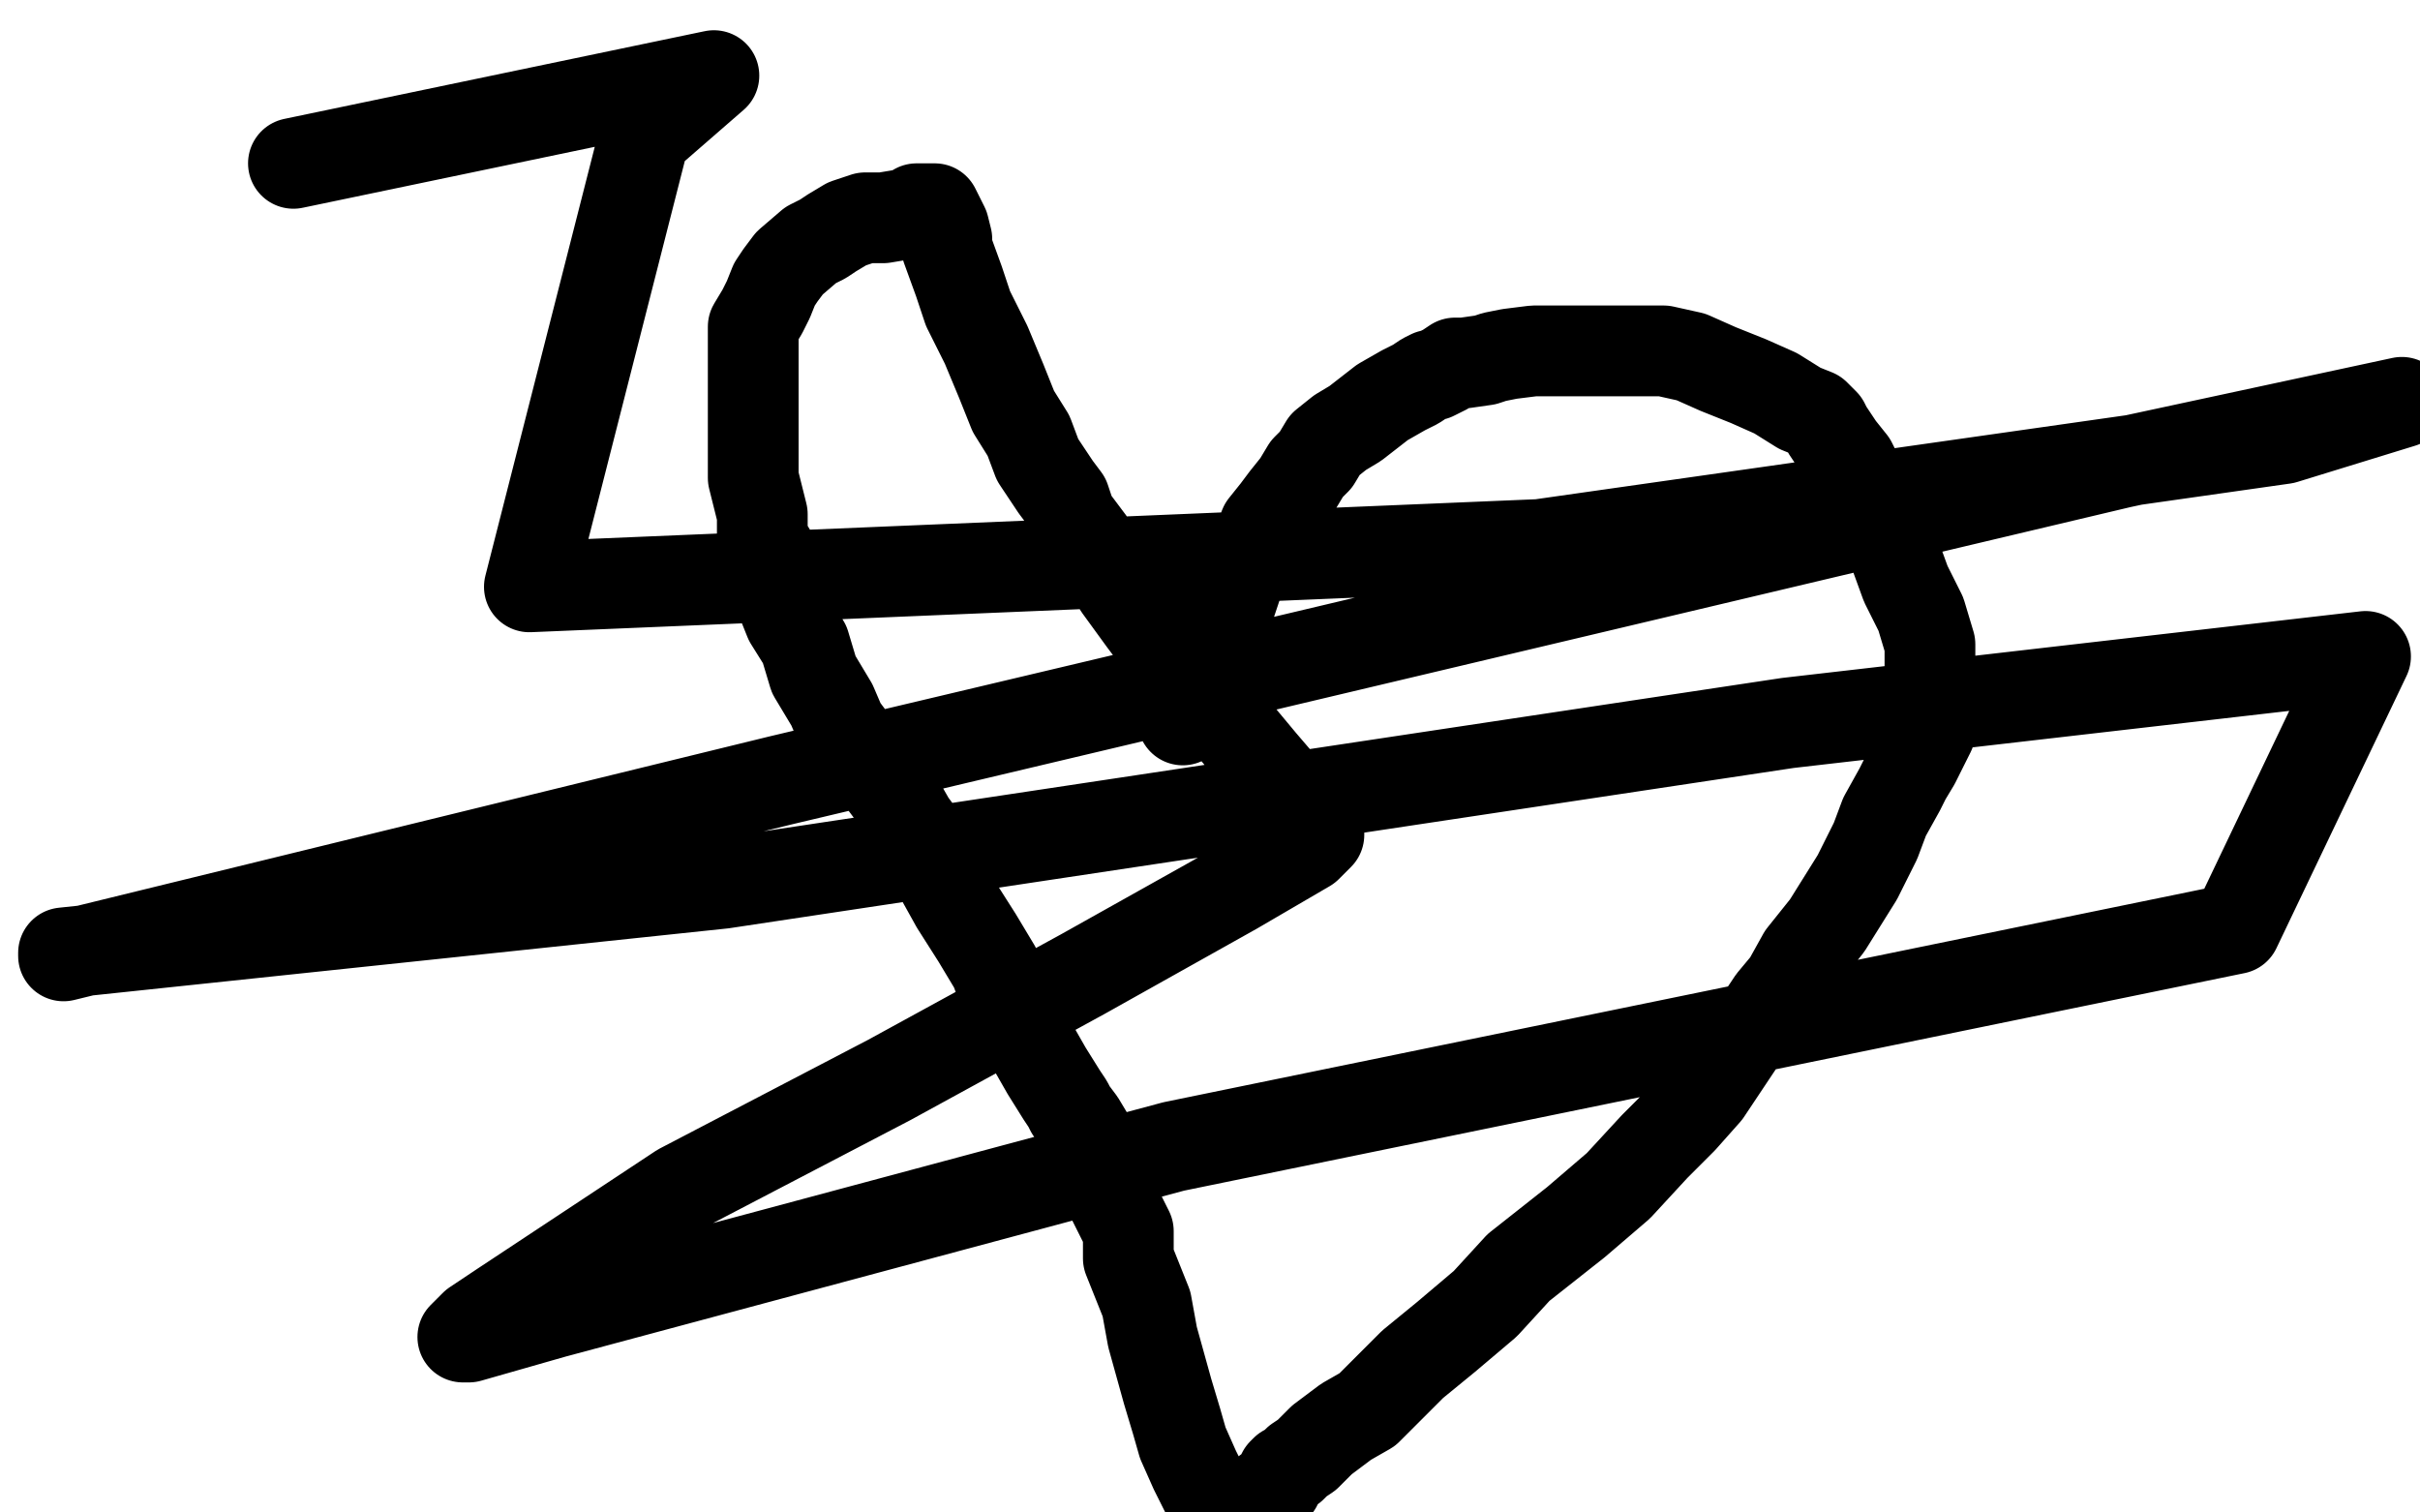 <?xml version="1.0" standalone="no"?>
<!DOCTYPE svg PUBLIC "-//W3C//DTD SVG 1.1//EN"
"http://www.w3.org/Graphics/SVG/1.1/DTD/svg11.dtd">

<svg width="800" height="500" version="1.1" xmlns="http://www.w3.org/2000/svg" xmlns:xlink="http://www.w3.org/1999/xlink" style="stroke-antialiasing: false"><desc>This SVG has been created on https://colorillo.com/</desc><rect x='0' y='0' width='800' height='500' style='fill: rgb(255,255,255); stroke-width:0' /><polyline points="391,238 392,236 392,236 393,234 393,234 394,233 394,233 395,232 395,232 395,231 395,231 397,227 397,227 397,225 397,225 399,220 401,216 403,213 403,211 404,209 404,208 405,205 406,202 407,199 408,196 409,193 410,191 410,188 412,185 414,182 416,179 418,174 422,169 425,165 429,160 432,155 435,152 438,147 443,143 448,140 457,133 464,129 468,127 471,125 473,124 474,124 478,122 481,120 484,120 491,119 494,118 499,117 507,116 513,116 520,116 529,116 539,116 550,116 559,118 568,122 578,126 587,130 595,135 600,137 603,140 604,142 608,148 612,153 617,163 622,172 626,182 630,193 635,203 638,213 638,221 638,228 638,240 638,242 636,246 634,250 633,252 630,257 628,261 623,270 620,278 614,290 609,298 604,306 596,316 591,325 586,331 582,337 576,343 570,352 564,361 556,370 547,379 535,392 521,404 502,419 491,431 478,442 467,451 460,458 452,466 445,470 437,476 432,481 429,483 427,485 425,486 424,487 422,491 419,493 418,494 416,496 415,497 414,499 399,494 395,486 391,477 389,470 386,460 381,442 379,431 373,416 373,407 368,397 365,389 362,381 360,376 357,371 354,367 353,365 351,362 346,354 342,347 339,340 333,331 329,320 323,310 316,299 311,290 307,282 304,276 301,272 297,265 291,257 284,248 278,240 275,233 269,223 266,213 261,205 259,200 258,194 256,188 255,183 252,178 252,170 249,158 249,147 249,139 249,129 249,121 249,114 249,108 252,103 254,99 256,94 258,91 261,87 268,81 272,79 275,77 280,74 286,72 292,72 298,71 302,70 303,69 307,69 309,69 310,71 312,75 313,79 313,82 317,93 320,102 326,114 331,126 335,136 340,144 343,152 345,155 349,161 352,165 354,171 360,179 365,186 370,194 378,205 384,213 393,223 401,233 407,240 417,252 423,259 430,266 432,269 434,272 435,273 436,274 436,276 432,280 408,294 358,322 294,357 225,393 166,432 157,438 153,442 155,442 183,434 388,379 739,307 782,217 591,239 239,292 21,315 21,316 258,258 701,153 794,133 755,145 509,180 175,194 213,45 236,25 97,54" style="fill: none; stroke: #000000; stroke-width: 30; stroke-linejoin: round; stroke-linecap: round; stroke-antialiasing: false; stroke-antialias: 0; opacity: 1.0"/>
</svg>
